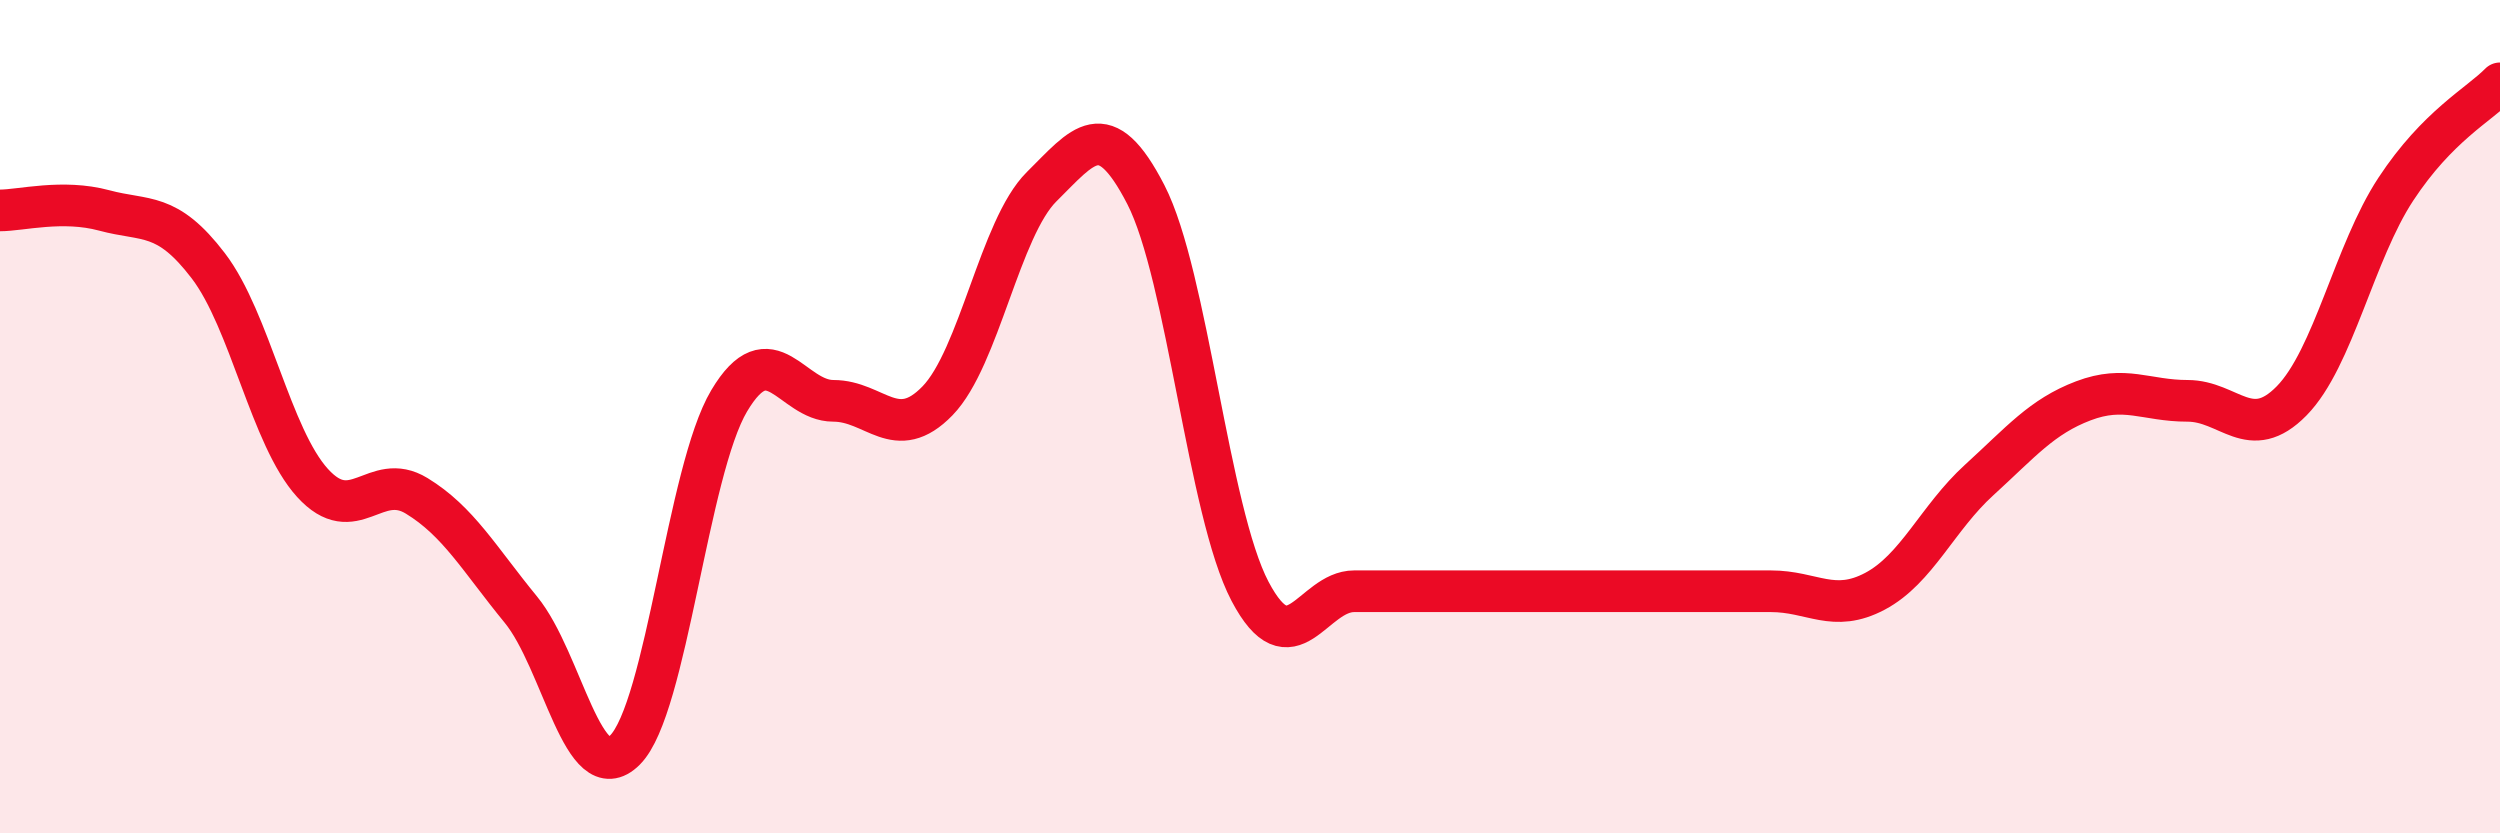 
    <svg width="60" height="20" viewBox="0 0 60 20" xmlns="http://www.w3.org/2000/svg">
      <path
        d="M 0,5.05 C 0.5,5.05 1.5,4.78 2.5,5.05 C 3.5,5.32 4,5.07 5,6.38 C 6,7.69 6.5,10.49 7.5,11.59 C 8.5,12.69 9,11.29 10,11.9 C 11,12.51 11.5,13.41 12.5,14.63 C 13.5,15.85 14,19 15,18 C 16,17 16.5,11.3 17.5,9.62 C 18.5,7.94 19,9.62 20,9.62 C 21,9.62 21.5,10.65 22.5,9.62 C 23.5,8.59 24,5.47 25,4.48 C 26,3.49 26.5,2.73 27.5,4.67 C 28.5,6.61 29,12.29 30,14.19 C 31,16.09 31.5,14.19 32.5,14.19 C 33.5,14.19 34,14.19 35,14.19 C 36,14.19 36.5,14.19 37.5,14.19 C 38.5,14.19 39,14.19 40,14.19 C 41,14.19 41.5,14.19 42.5,14.19 C 43.5,14.19 44,14.72 45,14.19 C 46,13.66 46.5,12.43 47.5,11.52 C 48.5,10.61 49,10 50,9.62 C 51,9.24 51.5,9.62 52.5,9.62 C 53.5,9.62 54,10.64 55,9.62 C 56,8.6 56.5,6.06 57.5,4.54 C 58.5,3.02 59.5,2.51 60,2L60 20L0 20Z"
        fill="#EB0A25"
        opacity="0.1"
        stroke-linecap="round"
        stroke-linejoin="round"
      />
      <path
        d="M 0,5.05 C 0.5,5.05 1.5,4.78 2.5,5.05 C 3.5,5.32 4,5.07 5,6.38 C 6,7.69 6.5,10.49 7.5,11.59 C 8.5,12.69 9,11.29 10,11.9 C 11,12.51 11.5,13.41 12.5,14.63 C 13.5,15.85 14,19 15,18 C 16,17 16.5,11.3 17.5,9.62 C 18.5,7.94 19,9.62 20,9.62 C 21,9.62 21.5,10.65 22.5,9.62 C 23.5,8.59 24,5.47 25,4.48 C 26,3.49 26.5,2.73 27.5,4.67 C 28.5,6.61 29,12.29 30,14.19 C 31,16.09 31.5,14.19 32.5,14.19 C 33.5,14.19 34,14.19 35,14.19 C 36,14.19 36.5,14.19 37.5,14.19 C 38.5,14.19 39,14.19 40,14.19 C 41,14.19 41.5,14.19 42.5,14.19 C 43.5,14.19 44,14.72 45,14.19 C 46,13.66 46.5,12.43 47.5,11.52 C 48.5,10.61 49,10 50,9.62 C 51,9.24 51.5,9.62 52.5,9.62 C 53.5,9.62 54,10.64 55,9.62 C 56,8.6 56.5,6.06 57.5,4.54 C 58.5,3.02 59.5,2.51 60,2"
        stroke="#EB0A25"
        stroke-width="1"
        fill="none"
        stroke-linecap="round"
        stroke-linejoin="round"
      />
    </svg>
  